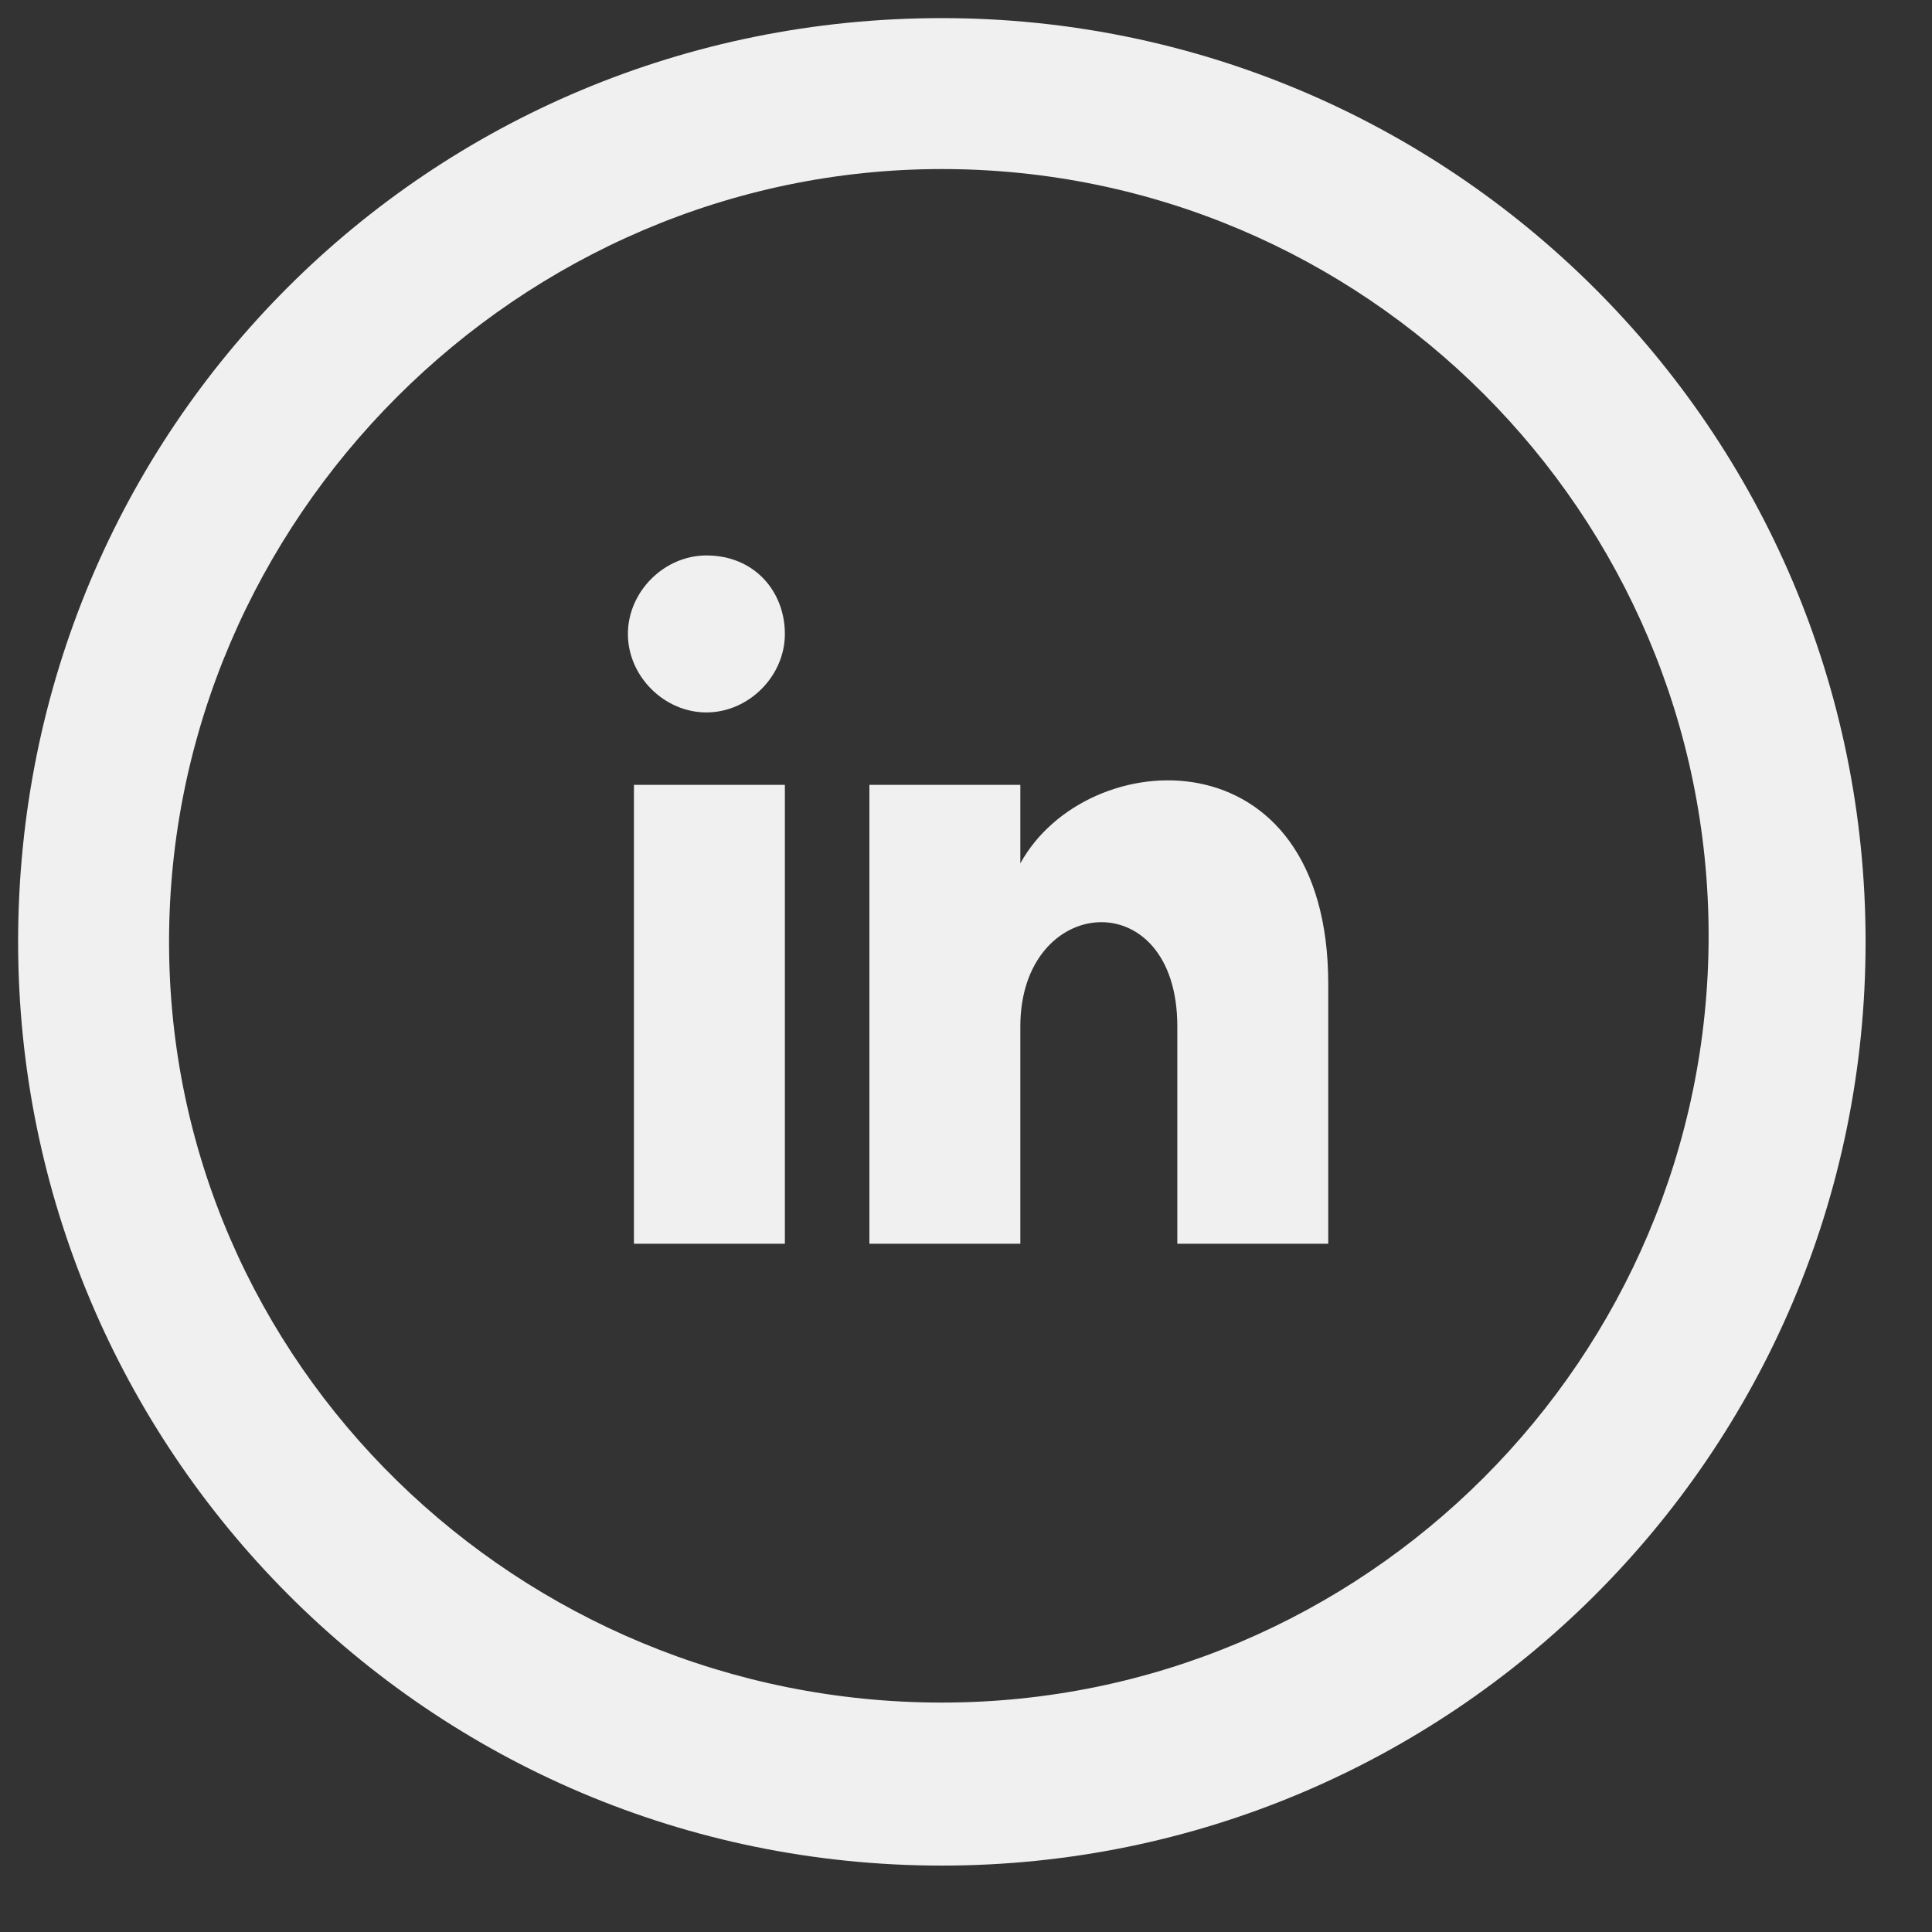 <svg width="32" height="32" viewBox="0 0 32 32" fill="none" xmlns="http://www.w3.org/2000/svg">
<rect x="0" y="0" width="32" height="32" fill="#333333" stroke="none"/>
<path d="M15.6 2.8C22.6 2.8 28.3 8.5 28.3 15.5C28.3 22.5 22.6 28.2 15.6 28.2C8.6 28.2 2.8 22.6 2.8 15.6C2.8 8.6 8.6 2.8 15.6 2.8ZM15.6 0.3C7.1 0.3 0.3 7.1 0.3 15.6C0.3 24 7.1 30.9 15.6 30.9C24 30.9 30.9 24.1 30.9 15.6C30.9 7.1 24 0.3 15.6 0.3ZM13 10.5C13 11.2 12.4 11.8 11.7 11.8C11 11.8 10.4 11.2 10.4 10.5C10.4 9.8 11 9.2 11.7 9.2C12.5 9.2 13 9.8 13 10.5ZM13 13H10.5V20.6H13V13ZM16.9 13H14.4V20.6H16.9C16.9 20.6 16.9 18.3 16.9 17C16.9 14.8 19.5 14.6 19.5 17C19.5 18.2 19.5 20.6 19.5 20.6H22C22 20.6 22 18.6 22 16.3C22 12.1 18 12.3 16.9 14.3V13Z" fill="#F0F0F0"/>
</svg>
